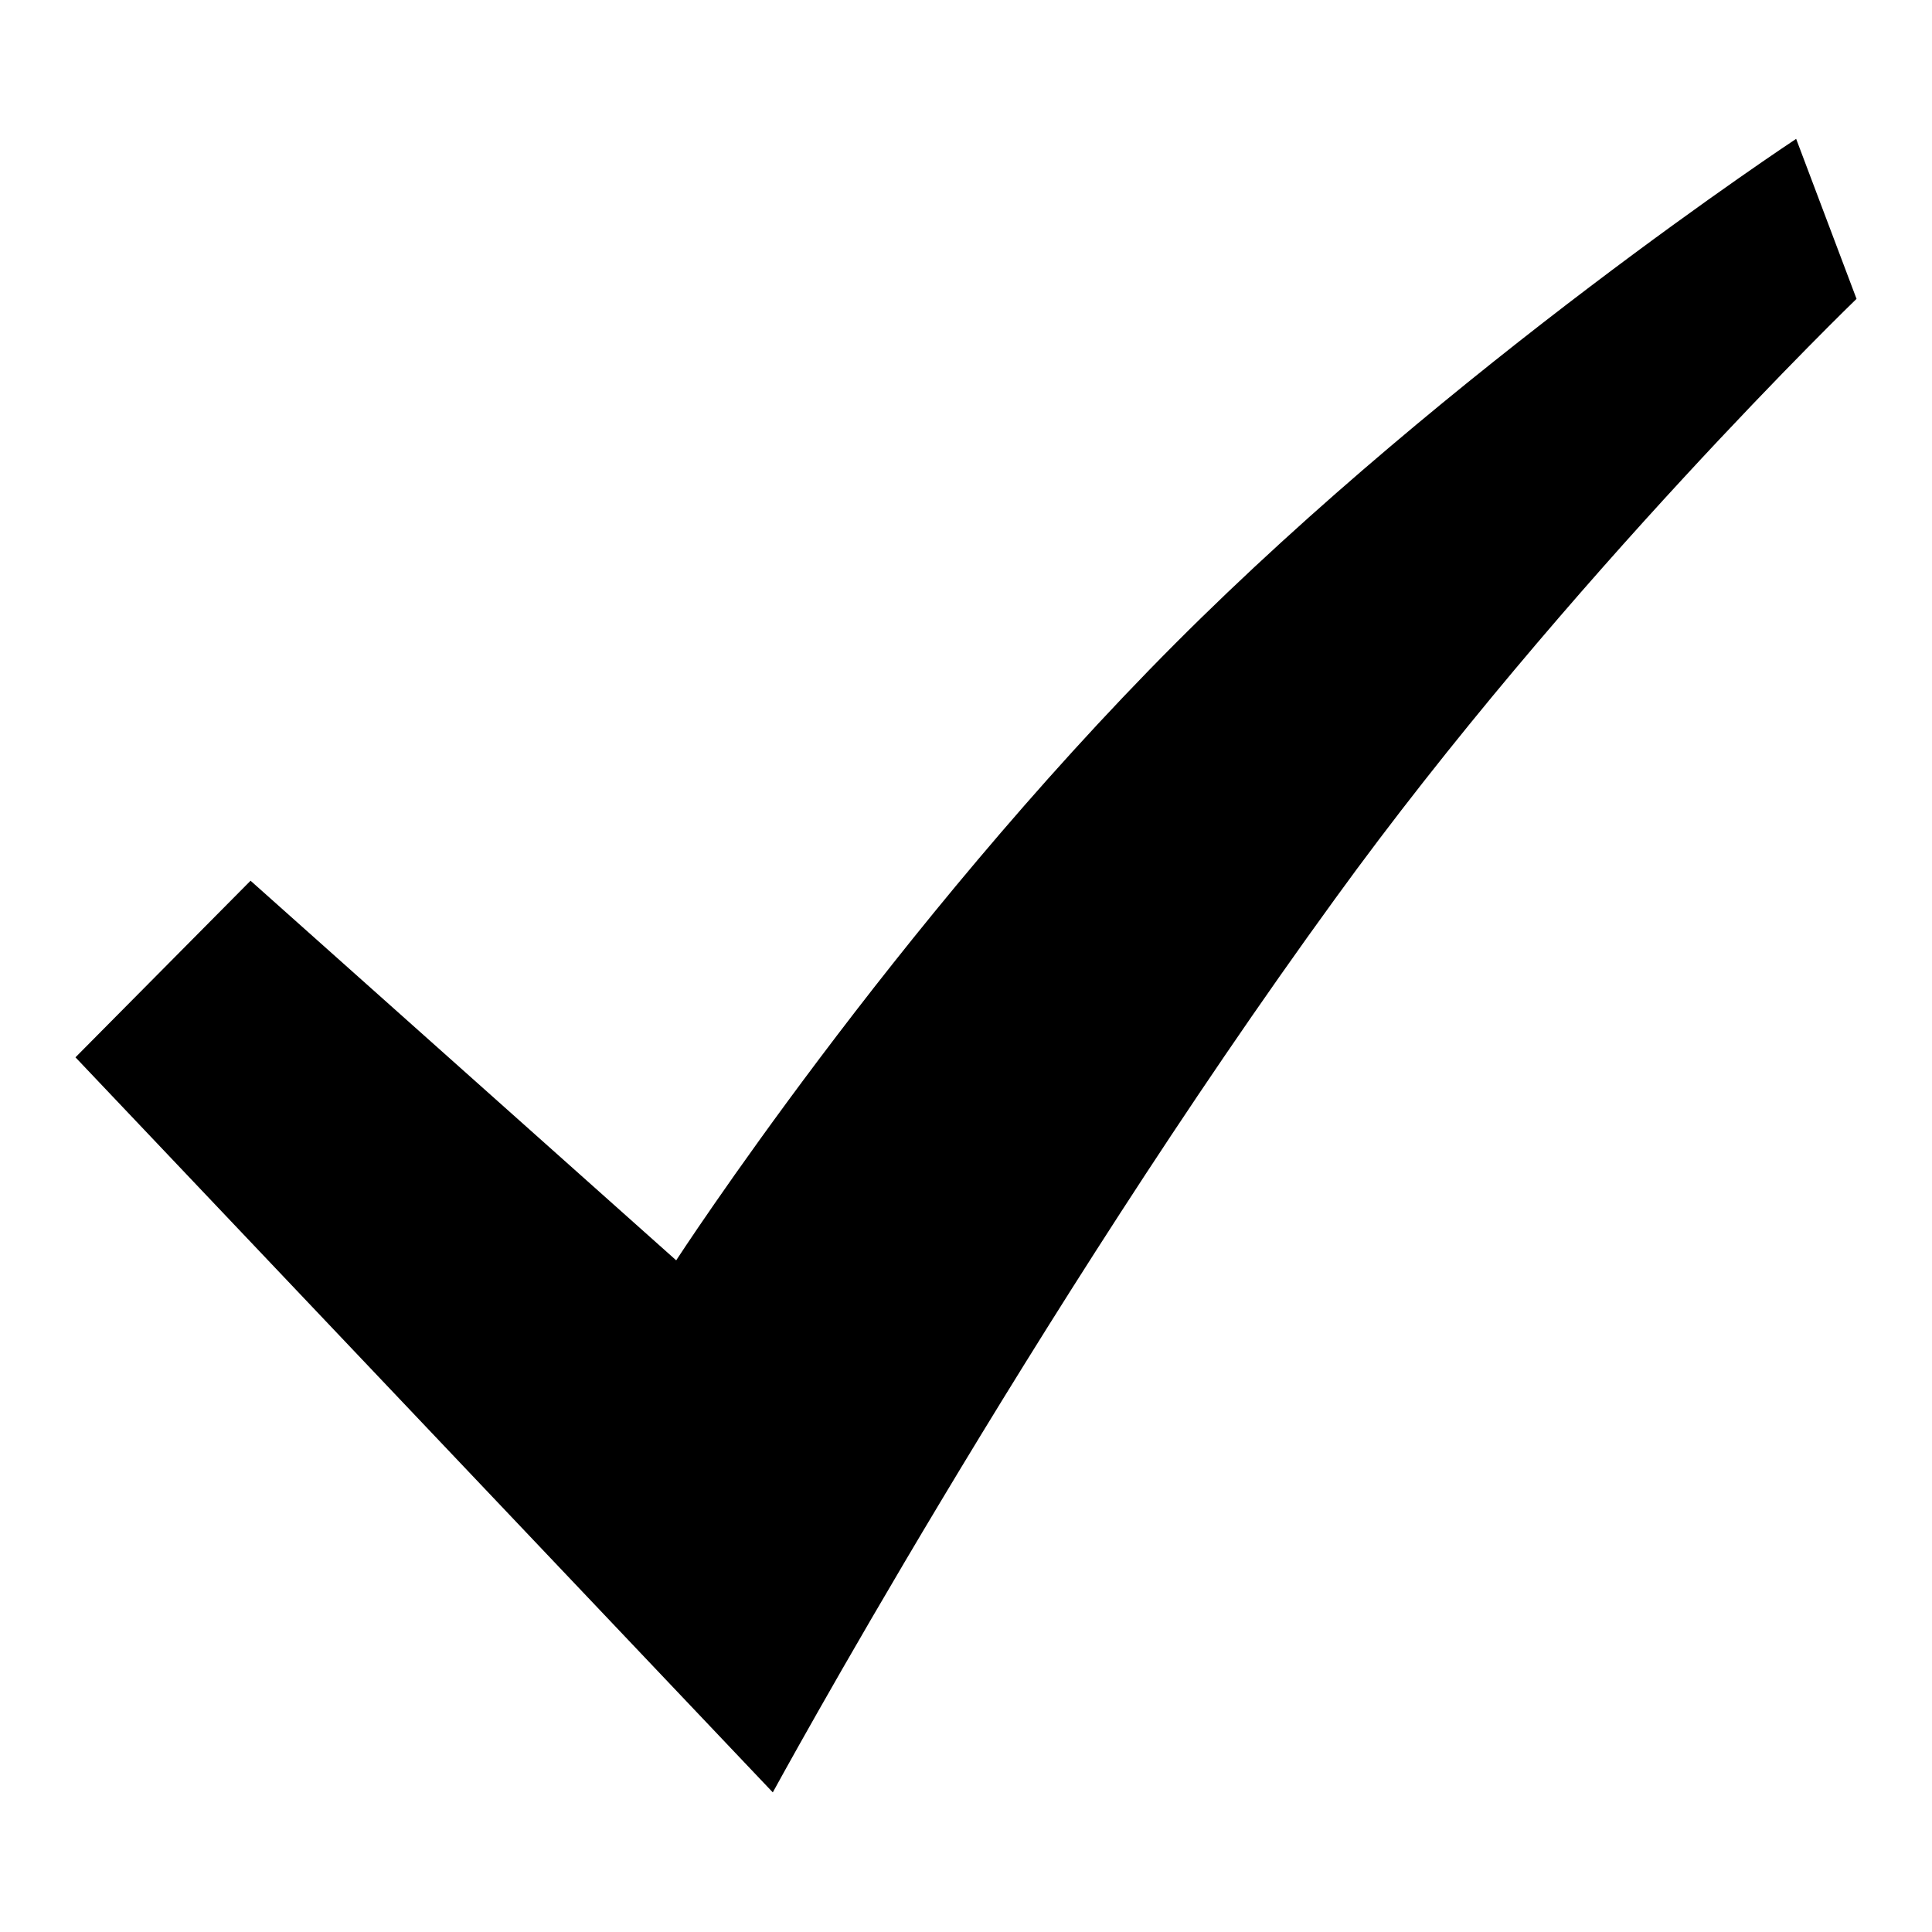 <?xml version="1.0" encoding="utf-8"?>
<!-- Svg Vector Icons : http://www.onlinewebfonts.com/icon -->
<!DOCTYPE svg PUBLIC "-//W3C//DTD SVG 1.1//EN" "http://www.w3.org/Graphics/SVG/1.1/DTD/svg11.dtd">
<svg version="1.1" xmlns="http://www.w3.org/2000/svg" xmlns:xlink="http://www.w3.org/1999/xlink" x="0px" y="0px" viewBox="0 0 256 256" enable-background="new 0 0 256 256" xml:space="preserve">
<g><g><path fill="#000000" d="M102.4,237.5c0,0,34.6-63.5,74.5-118.4C207.6,76.7,246,39.6,246,39.6l-8-21.2c0,0-45.5,30-82.3,66.9C118.3,122.8,89.6,167,89.6,167l-56.4-50.3L10,140.1L102.4,237.5z"/></g></g>
</svg>